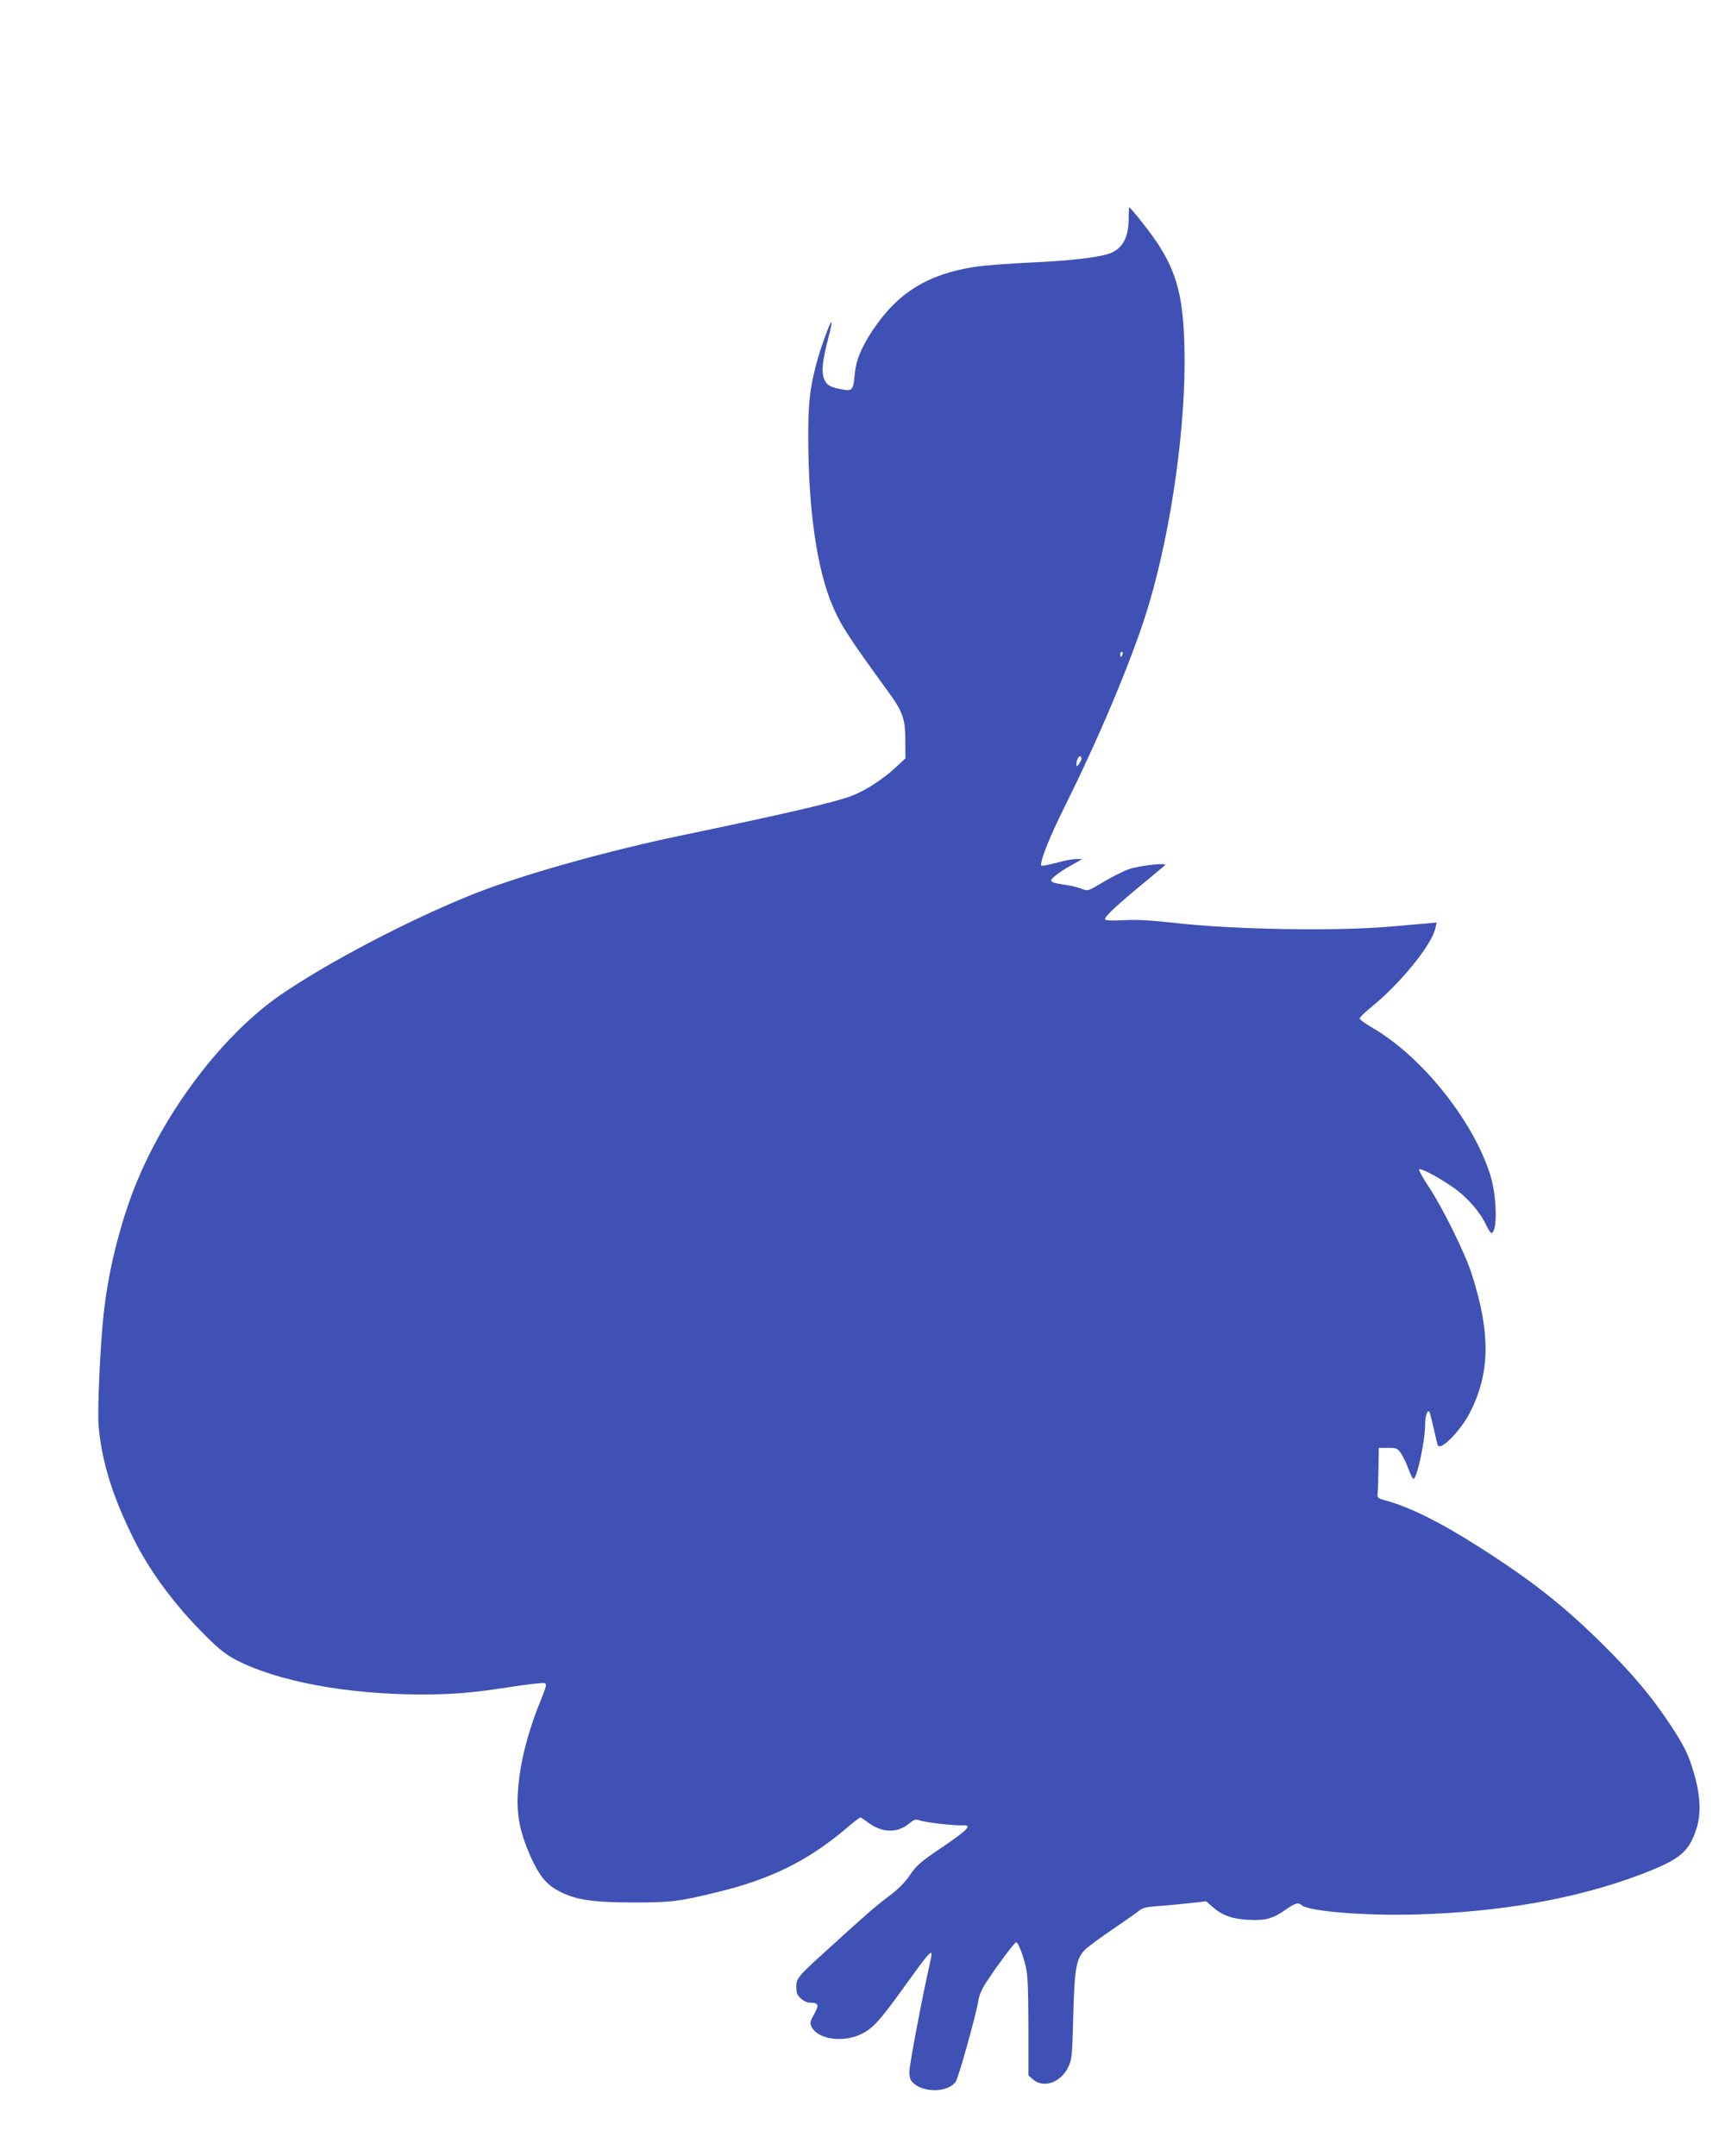 <?xml version="1.0" standalone="no"?>
<!DOCTYPE svg PUBLIC "-//W3C//DTD SVG 20010904//EN"
 "http://www.w3.org/TR/2001/REC-SVG-20010904/DTD/svg10.dtd">
<svg version="1.0" xmlns="http://www.w3.org/2000/svg"
 width="1024pt" height="1280pt" viewBox="0 0 1024 1280"
 preserveAspectRatio="xMidYMid meet">
<g transform="translate(0,1280) scale(0.1,-0.1)"
fill="#3f51b5" stroke="none">
<path d="M6700 11498 c-1 -116 -42 -184 -129 -208 -79 -22 -246 -40 -461 -49
-124 -6 -268 -17 -321 -25 -281 -43 -459 -153 -608 -376 -70 -105 -101 -183
-108 -270 -7 -81 -15 -92 -62 -84 -80 13 -102 25 -118 62 -18 43 -12 105 23
241 14 51 23 96 20 98 -7 7 -66 -154 -91 -250 -39 -150 -48 -240 -47 -452 2
-415 51 -756 140 -972 52 -123 93 -187 326 -508 95 -129 110 -170 110 -299 l1
-108 -60 -56 c-80 -73 -180 -137 -262 -168 -104 -39 -381 -103 -1008 -234
-448 -93 -957 -237 -1240 -350 -376 -151 -858 -403 -1140 -597 -365 -252 -727
-745 -894 -1217 -78 -221 -131 -450 -156 -679 -20 -182 -37 -563 -30 -657 17
-213 84 -429 211 -681 94 -190 246 -394 423 -569 84 -84 123 -114 186 -147
248 -127 661 -203 1099 -203 190 0 305 10 542 47 94 14 178 24 187 20 14 -5
10 -19 -23 -102 -80 -195 -127 -385 -136 -550 -8 -133 13 -236 76 -378 51
-113 93 -165 167 -204 97 -52 197 -67 438 -68 228 0 273 5 505 62 308 74 530
183 748 365 50 43 95 78 99 78 3 0 21 -11 40 -26 88 -67 179 -70 253 -8 26 22
34 25 60 16 34 -12 210 -32 255 -29 59 4 30 -27 -119 -128 -132 -89 -155 -109
-195 -168 -32 -46 -71 -85 -126 -126 -79 -59 -133 -106 -405 -354 -146 -134
-147 -136 -141 -212 3 -28 47 -65 79 -65 52 0 56 -12 25 -68 -26 -48 -27 -53
-13 -79 39 -72 187 -91 293 -39 69 33 111 80 264 293 120 168 153 207 153 182
0 -8 -7 -43 -15 -79 -35 -151 -115 -570 -116 -613 -2 -34 3 -53 17 -68 59 -66
214 -64 258 3 17 26 122 402 134 482 6 37 23 73 60 127 65 98 152 213 163 217
11 4 36 -57 57 -138 13 -53 16 -119 17 -358 l0 -294 28 -24 c62 -54 164 -18
208 73 22 45 24 65 30 298 8 304 18 352 79 408 24 20 97 74 164 119 66 45 133
92 148 104 22 18 45 23 115 28 48 3 132 11 185 17 l98 11 37 -32 c59 -52 117
-73 216 -78 101 -5 144 7 223 63 51 36 73 42 90 25 37 -37 375 -65 681 -56
501 14 949 93 1324 234 241 91 294 134 340 276 28 88 23 201 -16 331 -32 110
-58 162 -142 289 -109 164 -217 293 -392 467 -237 236 -433 390 -757 595 -221
140 -394 225 -529 263 -58 16 -60 18 -57 46 2 17 4 84 5 149 l2 120 55 0 c51
0 56 -2 77 -33 13 -19 33 -60 44 -92 12 -33 25 -59 30 -59 20 0 69 225 69 324
0 49 13 87 25 75 3 -3 14 -48 26 -99 11 -51 22 -97 25 -102 19 -30 134 88 188
192 122 236 126 473 13 825 -39 124 -175 399 -258 523 -34 51 -58 96 -55 100
11 10 142 -62 221 -121 74 -56 142 -135 177 -209 12 -26 26 -48 31 -48 38 0
34 221 -8 350 -104 323 -406 698 -696 867 -43 25 -79 51 -78 57 0 6 36 40 80
76 164 134 348 361 369 457 l9 36 -77 -7 c-42 -3 -126 -11 -187 -16 -326 -30
-946 -19 -1295 21 -132 15 -217 20 -297 16 -88 -4 -113 -2 -113 7 0 17 76 87
225 210 66 55 125 103 130 109 18 17 -147 -1 -213 -23 -34 -12 -103 -47 -153
-77 -91 -54 -91 -54 -127 -40 -21 8 -57 18 -82 21 -84 13 -100 18 -100 29 0
14 60 58 134 98 l51 29 -35 0 c-20 0 -60 -7 -90 -15 -73 -20 -120 -29 -120
-22 0 42 53 173 149 366 195 393 374 818 469 1111 138 429 233 1039 234 1505
0 420 -47 578 -252 835 -39 49 -74 90 -76 90 -2 0 -4 -33 -4 -72z m-36 -2583
c-4 -8 -8 -15 -10 -15 -2 0 -4 7 -4 15 0 8 4 15 10 15 5 0 7 -7 4 -15z m-244
-618 c0 -7 -7 -22 -15 -33 -12 -16 -14 -17 -15 -2 0 23 11 48 21 48 5 0 9 -6
9 -13z"/>
</g>
</svg>
